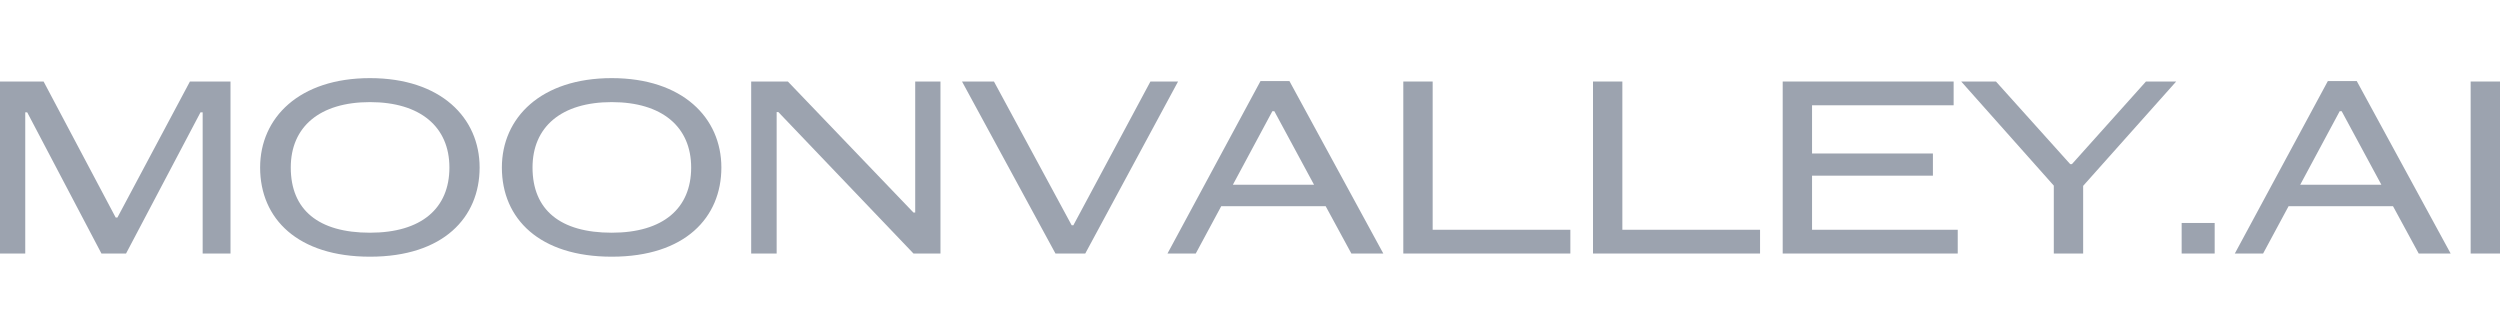 <svg width="448" height="60" viewBox="0 0 448 60" fill="none" xmlns="http://www.w3.org/2000/svg">
<g clip-path="url(#clip0_302_90)">
<path d="M448 14.608V45.432H442.74V14.608H448Z" fill="#9CA3AF"/>
<path d="M422.332 14.527L439.157 45.432H433.433L428.83 36.956H410.111L405.547 45.432H400.48L417.15 14.527H422.332ZM419.277 19.922L412.199 33.103H426.742L419.625 19.922H419.277Z" fill="#9CA3AF"/>
<path d="M390.952 39.957H396.869V45.432H390.952V39.957Z" fill="#9CA3AF"/>
<path d="M368.041 45.432V33.265L351.448 14.608H357.675L370.98 29.412H371.289L384.555 14.608H389.97L373.301 33.306V45.432H368.041Z" fill="#9CA3AF"/>
<path d="M346.377 27.506V31.48H324.719V41.174H350.825V45.432H319.459V14.608H350.09V18.867H324.719V27.506H346.377Z" fill="#9CA3AF"/>
<path d="M290.726 14.608V41.174H315.401V45.432H285.466V14.608H290.726Z" fill="#9CA3AF"/>
<path d="M256.733 14.608V41.174H281.408V45.432H251.473V14.608H256.733Z" fill="#9CA3AF"/>
<path d="M231.065 14.527L247.889 45.432H242.165L237.563 36.956H218.843L214.28 45.432H209.213L225.882 14.527H231.065ZM228.01 19.922L220.932 33.103H235.474L228.358 19.922H228.01Z" fill="#9CA3AF"/>
<path d="M178.117 14.608L192.04 40.363H192.35L206.157 14.608H211.108L194.477 45.432H189.14L172.393 14.608H178.117Z" fill="#9CA3AF"/>
<path d="M168.532 45.432H163.697L139.485 20.084H139.176V45.432H134.612V14.608H141.187L163.697 38.091H164.006V14.608H168.532V45.432Z" fill="#9CA3AF"/>
<path d="M109.623 46C96.705 46 89.936 39.227 89.936 30.02C89.936 21.098 96.937 14 109.623 14C122.309 14 129.27 21.098 129.27 30.02C129.27 38.943 122.811 46 109.623 46ZM109.623 41.701C118.866 41.701 123.856 37.321 123.856 30.02C123.856 22.72 118.634 18.299 109.623 18.299C100.611 18.299 95.429 22.72 95.429 30.02C95.429 37.605 100.379 41.701 109.623 41.701Z" fill="#9CA3AF"/>
<path d="M66.301 46C53.383 46 46.614 39.227 46.614 30.02C46.614 21.098 53.615 14 66.301 14C78.987 14 85.948 21.098 85.948 30.02C85.948 38.943 79.489 46 66.301 46ZM66.301 41.701C75.544 41.701 80.534 37.321 80.534 30.02C80.534 22.72 75.312 18.299 66.301 18.299C57.289 18.299 52.106 22.72 52.106 30.02C52.106 37.605 57.057 41.701 66.301 41.701Z" fill="#9CA3AF"/>
<path d="M41.306 45.432H36.317V20.124H35.931L22.587 45.432H18.178L4.873 20.124H4.525V45.432H0V14.608H7.813L20.731 38.984H21.04L34.035 14.608H41.306V45.432Z" fill="#9CA3AF"/>
</g>
<defs>
<clipPath id="clip0_302_90">
<rect width="448" height="60" fill="white"/>
</clipPath>
</defs>
</svg>
